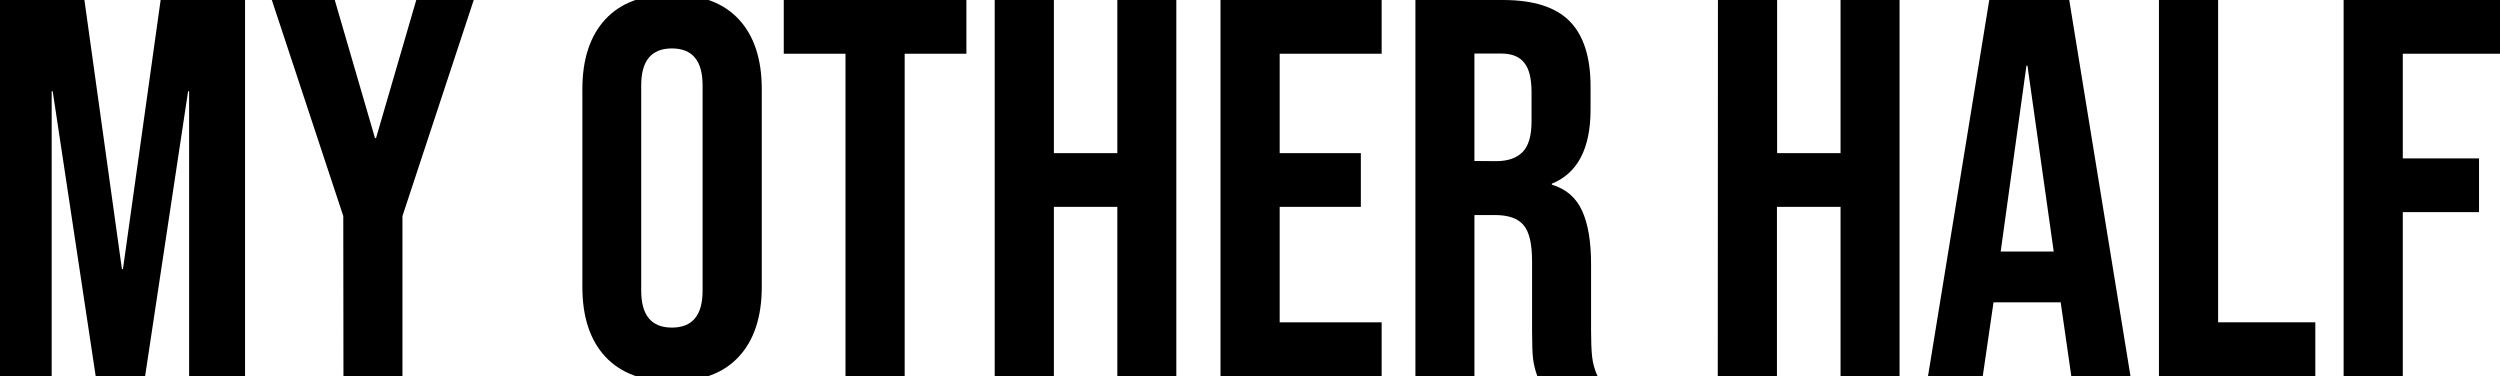 <?xml version="1.0" encoding="utf-8"?>
<!-- Generator: Adobe Illustrator 21.0.0, SVG Export Plug-In . SVG Version: 6.00 Build 0)  -->
<svg version="1.1" id="Layer_1" xmlns="http://www.w3.org/2000/svg" xmlns:xlink="http://www.w3.org/1999/xlink" x="0px" y="0px"
	 viewBox="0 0 1466 220.6" style="enable-background:new 0 0 1466 220.6;" xml:space="preserve">
<g>
	<path d="M0,0h49.5l22,157.8h0.6L94.2,0h49.5v220.5h-32.8v-167h-0.6l-25.2,167h-29l-25.2-167h-0.6v167H0V0z"/>
	<path d="M201.3,126.7L159.4,0h36.9l23.6,81h0.6l23.6-81h33.7L236,126.7v93.9h-34.6L201.3,126.7L201.3,126.7z"/>
	<path d="M355,209.2c-9-9.7-13.5-23.3-13.5-41V52.3c0-17.6,4.5-31.3,13.5-41s22-14.5,39.1-14.5s30,4.8,39.1,14.5
		c9,9.7,13.5,23.3,13.5,41v115.9c0,17.6-4.5,31.3-13.5,41s-22,14.5-39.1,14.5S364.1,218.9,355,209.2z M412,170.5V50.1
		c0-14.5-6-21.7-18-21.7s-18,7.2-18,21.7v120.3c0,14.5,6,21.7,18,21.7S412,184.9,412,170.5z"/>
	<path d="M495.8,31.5h-36.2V0h107.1v31.5h-36.2v189h-34.7L495.8,31.5L495.8,31.5z"/>
	<path d="M583.4,0H618v89.8h37.2V0h34.6v220.5h-34.6v-99.2H618v99.2h-34.7V0H583.4z"/>
	<path d="M715.7,0h94.5v31.5h-59.8v58.3H798v31.5h-47.6V189h59.8v31.5h-94.5V0z"/>
	<path d="M830,0h51.3c17.8,0,30.9,4.1,39.1,12.4c8.2,8.3,12.3,21.1,12.3,38.3v13.5c0,22.9-7.6,37.4-22.7,43.5v0.6
		c8.4,2.5,14.3,7.7,17.8,15.4c3.5,7.8,5.2,18.2,5.2,31.2v38.9c0,6.3,0.2,11.4,0.6,15.3c0.4,3.9,1.5,7.7,3.2,11.5h-35.3
		c-1.3-3.6-2.1-6.9-2.5-10.1c-0.4-3.1-0.6-8.8-0.6-17v-40.3c0-10.1-1.6-17.1-4.9-21.1c-3.3-4-8.9-6-16.9-6h-12v94.5H830V0z
		 M877.3,94.5c6.9,0,12.1-1.8,15.6-5.4c3.5-3.6,5.2-9.6,5.2-18v-17c0-8-1.4-13.8-4.3-17.3c-2.8-3.6-7.3-5.4-13.4-5.4h-15.8v63
		L877.3,94.5L877.3,94.5z"/>
	<path d="M1007.4,0h34.7v89.8h37.2V0h34.6v220.5h-34.6v-99.2H1042v99.2h-34.7L1007.4,0L1007.4,0z"/>
	<path d="M1166.5,0h46.9l35.9,220.5h-34.7l-6.3-43.8v0.6H1169l-6.3,43.2h-32.1L1166.5,0z M1204.3,147.5l-15.4-109h-0.6l-15.1,109
		H1204.3z"/>
	<path d="M1266,0h34.7v189h57v31.5H1266V0z"/>
	<path d="M1374.3,0h91.7v31.5h-57v61.4h44.7v31.5H1409v96.1h-34.7V0z"/>
</g>
</svg>
